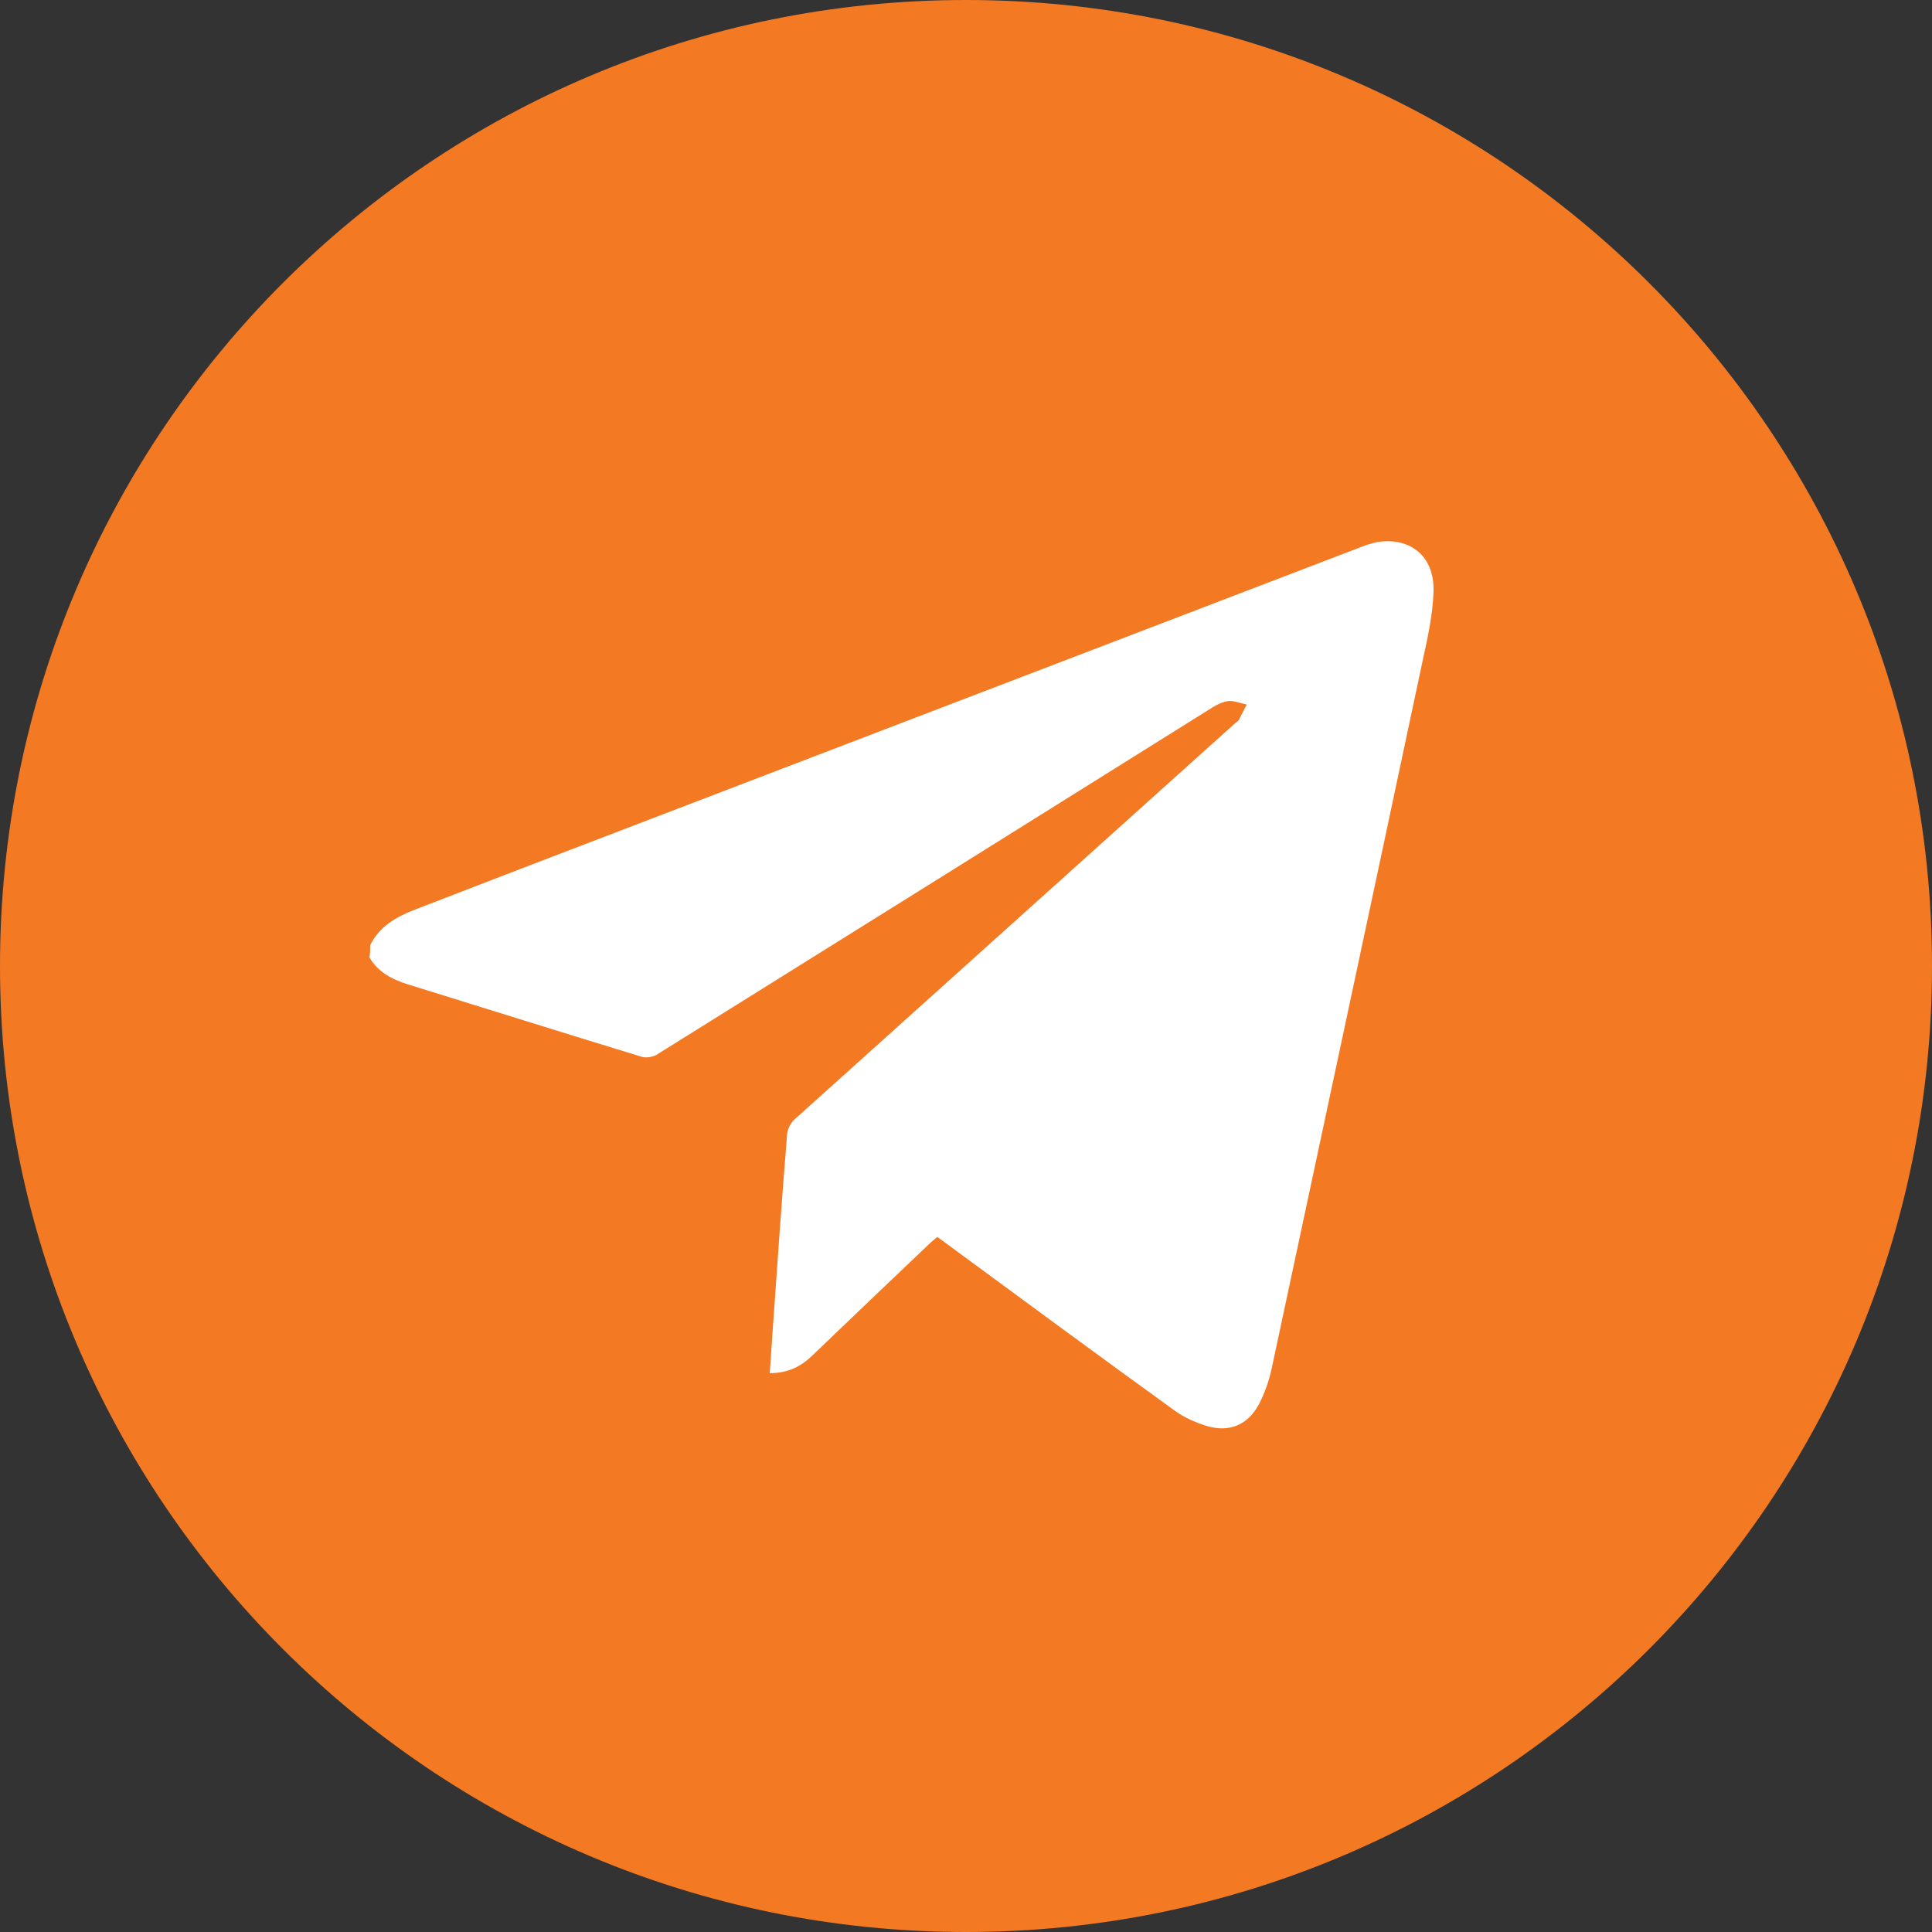 <?xml version="1.0" encoding="UTF-8"?> <!-- Generator: Adobe Illustrator 22.1.0, SVG Export Plug-In . SVG Version: 6.00 Build 0) --> <svg xmlns="http://www.w3.org/2000/svg" xmlns:xlink="http://www.w3.org/1999/xlink" id="Capa_1" x="0px" y="0px" viewBox="0 0 512 512" style="enable-background:new 0 0 512 512;" xml:space="preserve"><rect x="0" y="0" width="512" height="512" fill="#333333" stroke="none"/> <style type="text/css"> .st0{fill:#F47923;} .st1{fill:#FFFFFF;} </style> <path class="st0" d="M256,0C114.6,0,0,114.6,0,256s114.6,256,256,256s256-114.6,256-256S397.4,0,256,0z"></path> <path class="st1" d="M98.1,250.5c2.4-4.9,6.7-7.4,11.5-9.3c18.9-7.3,37.8-14.6,56.7-21.8c64.8-24.8,129.5-49.6,194.3-74.4 c1.5-0.6,3.1-1.1,4.7-1.4c8.7-1.2,14.9,4,14.6,13.2c-0.2,6-1.5,12-2.8,17.9C363.8,237.4,350.4,300,337,362.7 c-0.7,3.2-1.8,6.4-3.3,9.3c-2.9,5.6-7.9,7.7-13.9,5.9c-2.9-0.9-5.9-2.2-8.4-4c-20.2-14.6-40.3-29.4-60.4-44.2 c-0.8-0.6-1.6-1.2-2.6-1.9c-0.8,0.7-1.6,1.3-2.3,2c-10.3,9.8-20.6,19.6-30.9,29.5c-3,2.9-6.5,4.6-11.2,4.6c0.3-4,0.5-7.9,0.8-11.8 c1.2-17.2,2.4-34.4,3.8-51.6c0.1-1.3,0.9-2.8,1.8-3.7c39-35.1,78.1-70.2,117.1-105.3c0.3-0.2,0.6-0.4,0.8-0.7 c0.7-1.4,1.4-2.7,2.1-4.1c-1.7-0.3-3.4-1.1-5-0.9c-1.9,0.3-3.7,1.4-5.4,2.5c-48.6,30.4-97.2,60.8-145.8,91.1c-1.1,0.7-2.8,1-4,0.7 c-20.7-6.3-41.3-12.8-62-19.2c-4.2-1.3-8-3.2-10.3-7.2C98.1,252.7,98.1,251.6,98.1,250.5z"></path> </svg> 